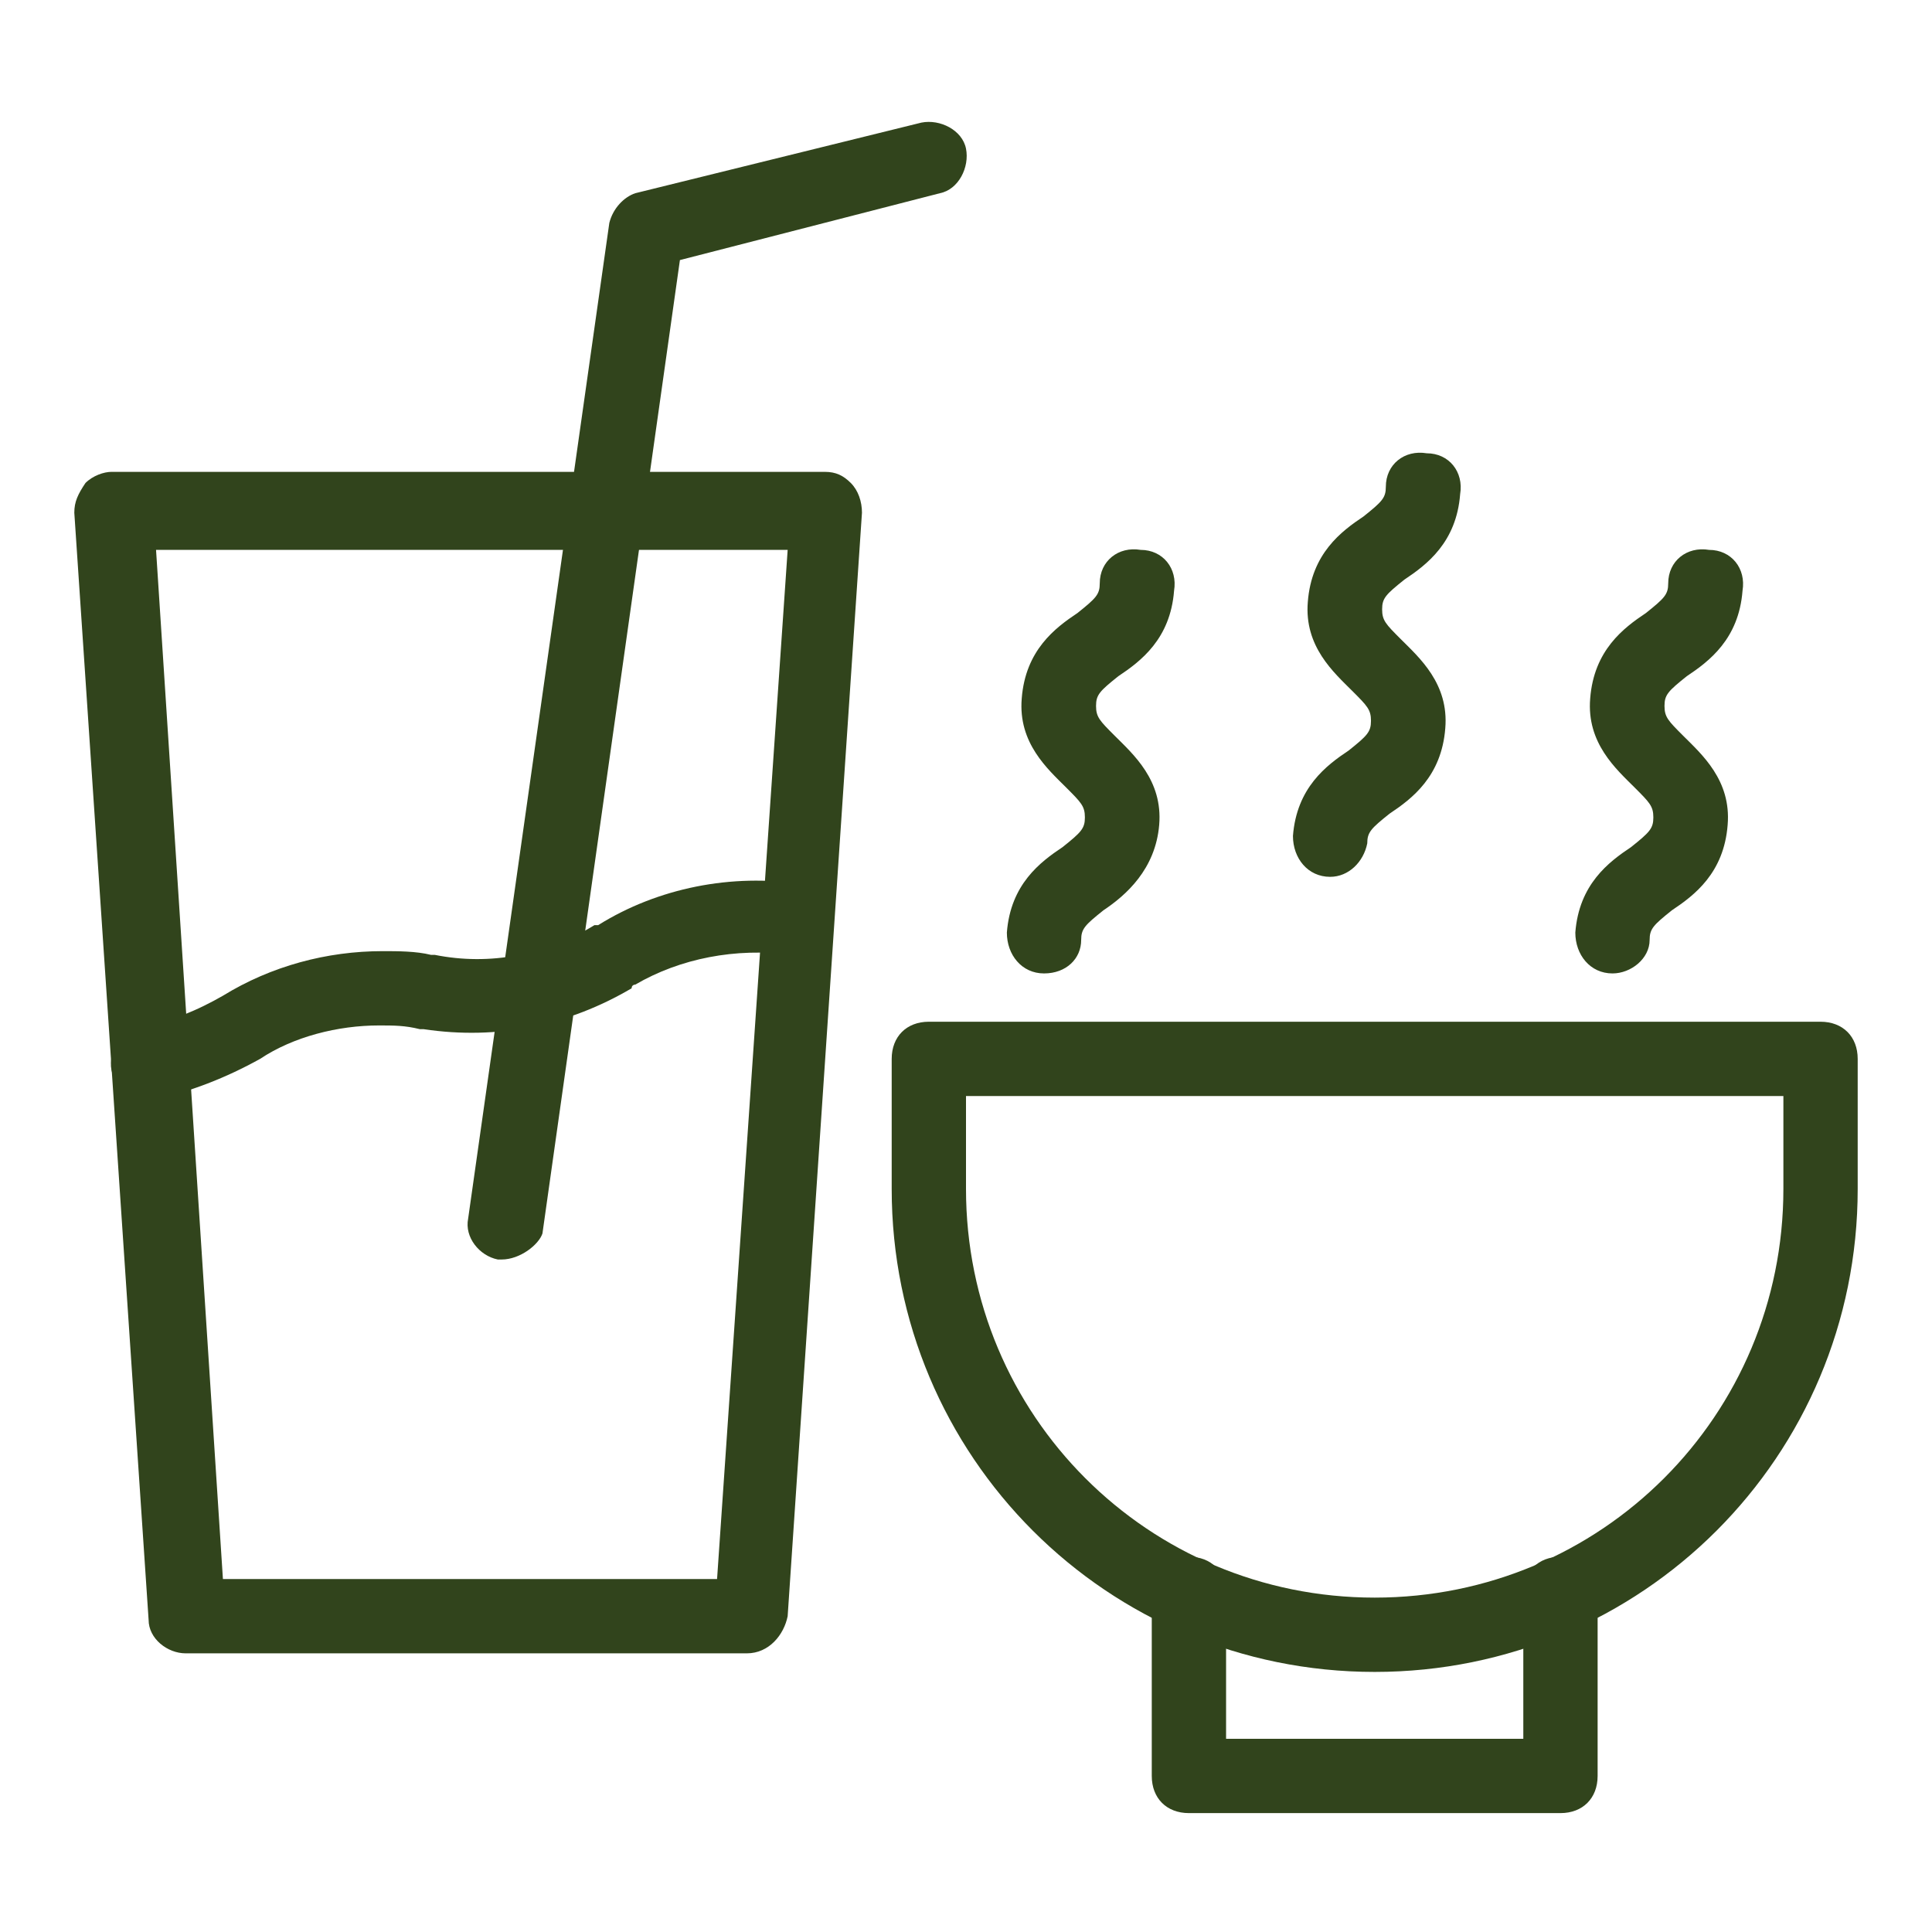 <svg viewBox="0 0 52 52" xml:space="preserve" xmlns="http://www.w3.org/2000/svg" enable-background="new 0 0 52 52"><path d="M20.1 44.5H5c-.5 0-1-.4-1-.9L2 13.8c0-.3.1-.5.3-.8.2-.2.5-.3.7-.3h19.2c.3 0 .5.1.7.3.2.2.3.5.3.8l-2 29.7c-.1.5-.5 1-1.1 1zM6 42.5h13.3l1.9-27.7h-17L6 42.5z" fill="#31441c" class="fill-000000"></path><path d="M4 29.6c-.5 0-.9-.3-1-.8-.1-.5.3-1.1.8-1.2.8-.1 1.5-.4 2.2-.8 1.3-.8 2.8-1.2 4.3-1.2.4 0 .9 0 1.3.1h.1c1.5.3 3 0 4.3-.8h.1c1.6-1 3.6-1.4 5.5-1.1.5.1.9.6.8 1.1-.1.5-.6.9-1.1.8-1.5-.2-3 .1-4.2.8 0 0-.1 0-.1.1-1.7 1-3.6 1.4-5.6 1.1h-.1c-.4-.1-.7-.1-1.1-.1-1.1 0-2.3.3-3.2.9-.9.5-1.9.9-2.9 1.1H4z" fill="#31441c" class="fill-000000"></path><path d="M13.5 33.9h-.1c-.5-.1-.9-.6-.8-1.1L16.4 6c.1-.4.4-.7.7-.8l7.7-1.9c.5-.1 1.1.2 1.2.7.1.5-.2 1.1-.7 1.2l-7 1.8-3.7 26.2c-.1.3-.6.7-1.1.7zM37 45c-7.2 0-13-5.8-13-13v-3.5c0-.6.4-1 1-1h24c.6 0 1 .4 1 1V32c0 7.2-5.8 13-13 13zM26 29.5V32c0 6.1 4.9 11 11 11s11-4.9 11-11v-2.5H26z" fill="#31441c" class="fill-000000"></path><path d="M42 48.8H32c-.6 0-1-.4-1-1v-4.9c0-.6.4-1 1-1s1 .4 1 1v3.9h8v-3.9c0-.6.4-1 1-1s1 .4 1 1v4.9c0 .6-.4 1-1 1zM28.1 26.2c-.6 0-1-.5-1-1.1.1-1.3.9-1.9 1.5-2.3.5-.4.6-.5.6-.8 0-.3-.1-.4-.5-.8-.5-.5-1.3-1.2-1.2-2.4.1-1.3.9-1.9 1.5-2.3.5-.4.6-.5.6-.8 0-.6.5-1 1.1-.9.6 0 1 .5.9 1.1-.1 1.3-.9 1.9-1.5 2.3-.5.4-.6.5-.6.8 0 .3.1.4.5.8.5.5 1.3 1.2 1.2 2.4s-.9 1.9-1.5 2.3c-.5.4-.6.5-.6.8 0 .5-.4.9-1 .9zM43.4 26.2c-.6 0-1-.5-1-1.1.1-1.3.9-1.9 1.5-2.3.5-.4.6-.5.6-.8 0-.3-.1-.4-.5-.8-.5-.5-1.3-1.2-1.2-2.4.1-1.3.9-1.9 1.5-2.3.5-.4.6-.5.6-.8 0-.6.5-1 1.1-.9.6 0 1 .5.9 1.1-.1 1.3-.9 1.9-1.5 2.3-.5.4-.6.5-.6.8 0 .3.1.4.5.8.5.5 1.3 1.2 1.2 2.4-.1 1.3-.9 1.9-1.5 2.3-.5.4-.6.5-.6.8 0 .5-.5.9-1 .9zM35.8 23.6s-.1 0 0 0c-.6 0-1-.5-1-1.1.1-1.3.9-1.9 1.5-2.3.5-.4.6-.5.6-.8 0-.3-.1-.4-.5-.8-.5-.5-1.3-1.2-1.2-2.4.1-1.3.9-1.9 1.5-2.3.5-.4.6-.5.6-.8 0-.6.5-1 1.1-.9.6 0 1 .5.9 1.1-.1 1.3-.9 1.9-1.5 2.3-.5.4-.6.5-.6.8 0 .3.1.4.5.8.5.5 1.3 1.2 1.2 2.4-.1 1.3-.9 1.9-1.5 2.3-.5.4-.6.5-.6.8-.1.5-.5.9-1 .9z" fill="#31441c" class="fill-000000"></path></svg>